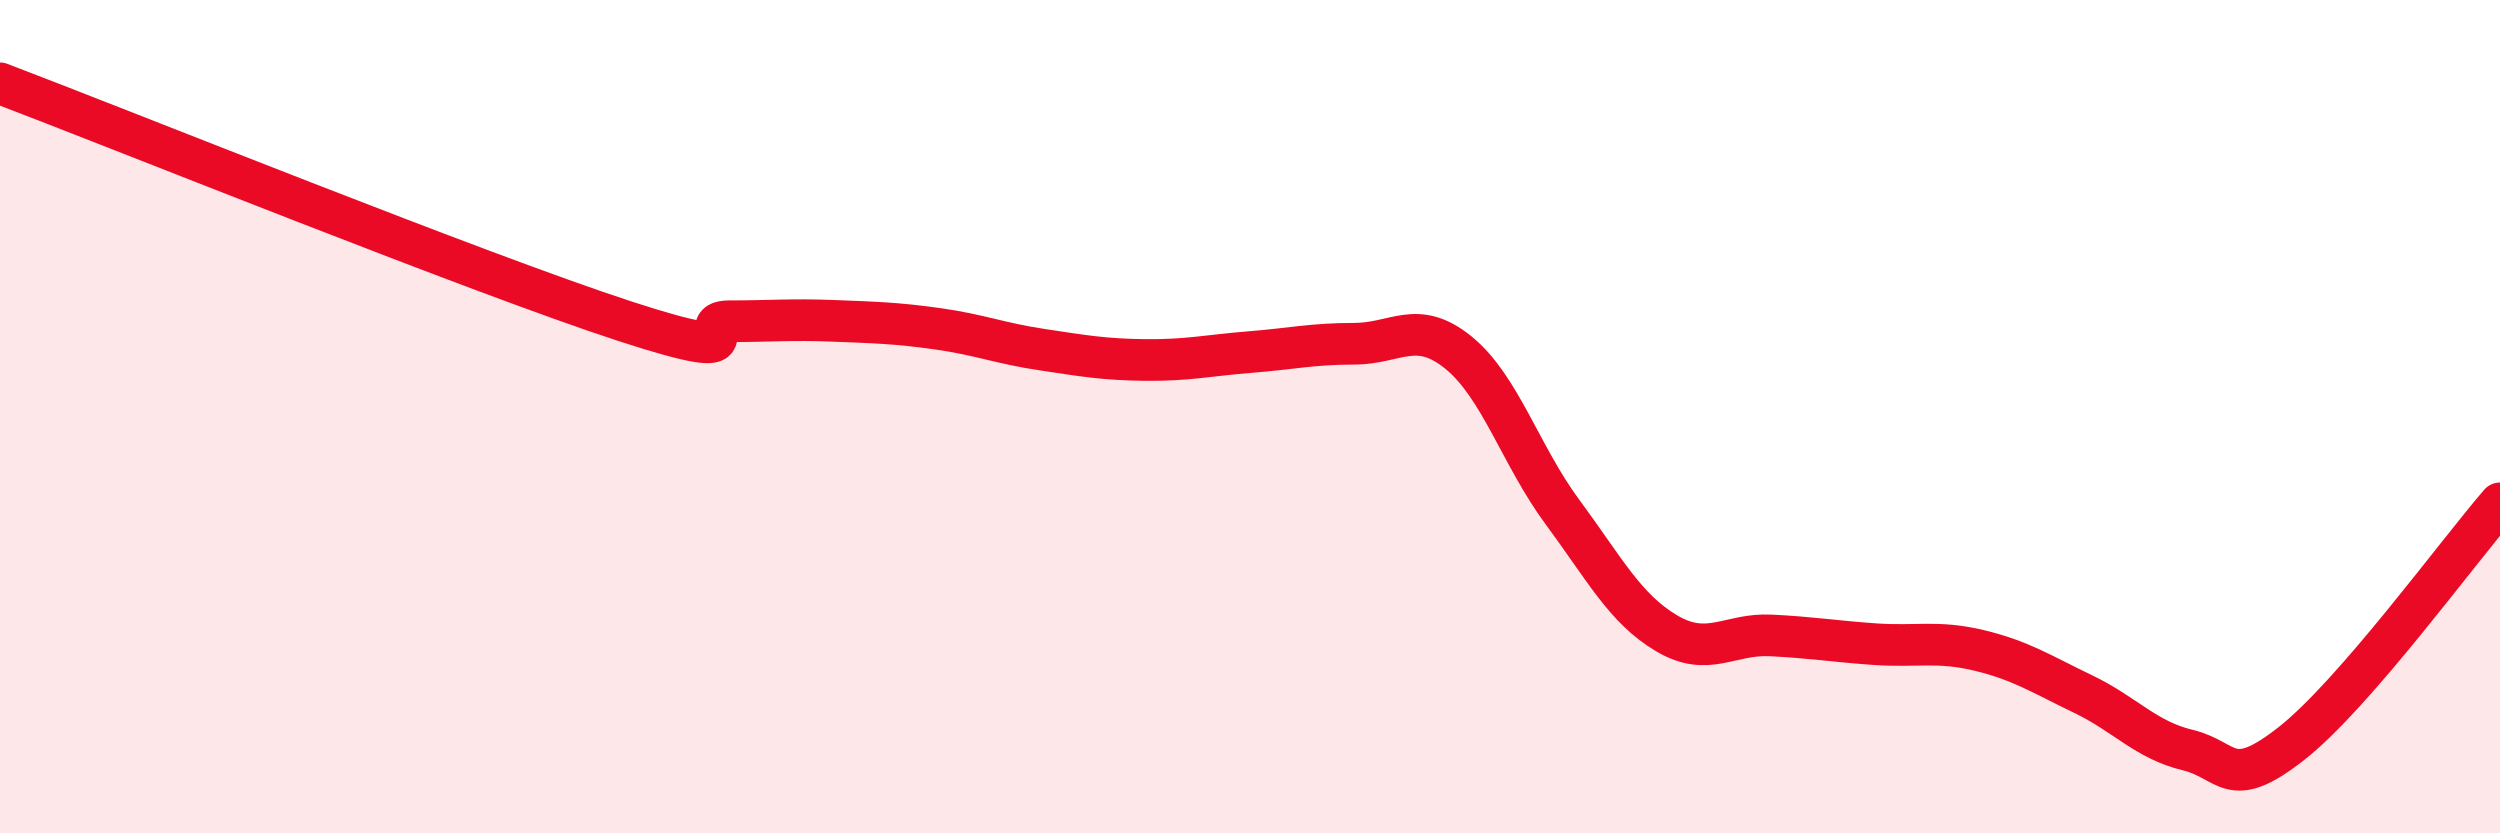 
    <svg width="60" height="20" viewBox="0 0 60 20" xmlns="http://www.w3.org/2000/svg">
      <path
        d="M 0,2 C 3,3.14 11.5,6.57 15,7.71 C 18.5,8.85 16.5,7.71 17.5,7.71 C 18.5,7.71 19,7.66 20,7.7 C 21,7.74 21.5,7.75 22.5,7.89 C 23.5,8.03 24,8.24 25,8.39 C 26,8.54 26.5,8.63 27.5,8.64 C 28.5,8.65 29,8.53 30,8.45 C 31,8.37 31.5,8.25 32.5,8.25 C 33.5,8.25 34,7.65 35,8.46 C 36,9.27 36.5,10.94 37.5,12.29 C 38.5,13.64 39,14.61 40,15.2 C 41,15.79 41.5,15.2 42.5,15.25 C 43.5,15.3 44,15.39 45,15.46 C 46,15.53 46.5,15.37 47.5,15.61 C 48.5,15.85 49,16.18 50,16.66 C 51,17.14 51.5,17.76 52.5,18 C 53.5,18.24 53.5,19.02 55,17.84 C 56.5,16.66 59,13.23 60,12.08L60 20L0 20Z"
        fill="#EB0A25"
        opacity="0.1"
        stroke-linecap="round"
        stroke-linejoin="round"
      />
      <path
        d="M 0,2 C 3,3.14 11.5,6.57 15,7.71 C 18.5,8.85 16.5,7.71 17.5,7.71 C 18.5,7.71 19,7.66 20,7.7 C 21,7.74 21.5,7.75 22.5,7.89 C 23.5,8.03 24,8.24 25,8.39 C 26,8.54 26.5,8.63 27.5,8.64 C 28.5,8.65 29,8.53 30,8.45 C 31,8.37 31.5,8.25 32.5,8.25 C 33.5,8.25 34,7.65 35,8.46 C 36,9.27 36.5,10.94 37.5,12.29 C 38.5,13.64 39,14.61 40,15.2 C 41,15.79 41.5,15.2 42.5,15.25 C 43.5,15.3 44,15.39 45,15.46 C 46,15.53 46.5,15.37 47.5,15.61 C 48.5,15.85 49,16.18 50,16.66 C 51,17.14 51.5,17.76 52.5,18 C 53.5,18.24 53.5,19.02 55,17.84 C 56.5,16.66 59,13.23 60,12.08"
        stroke="#EB0A25"
        stroke-width="1"
        fill="none"
        stroke-linecap="round"
        stroke-linejoin="round"
      />
    </svg>
  